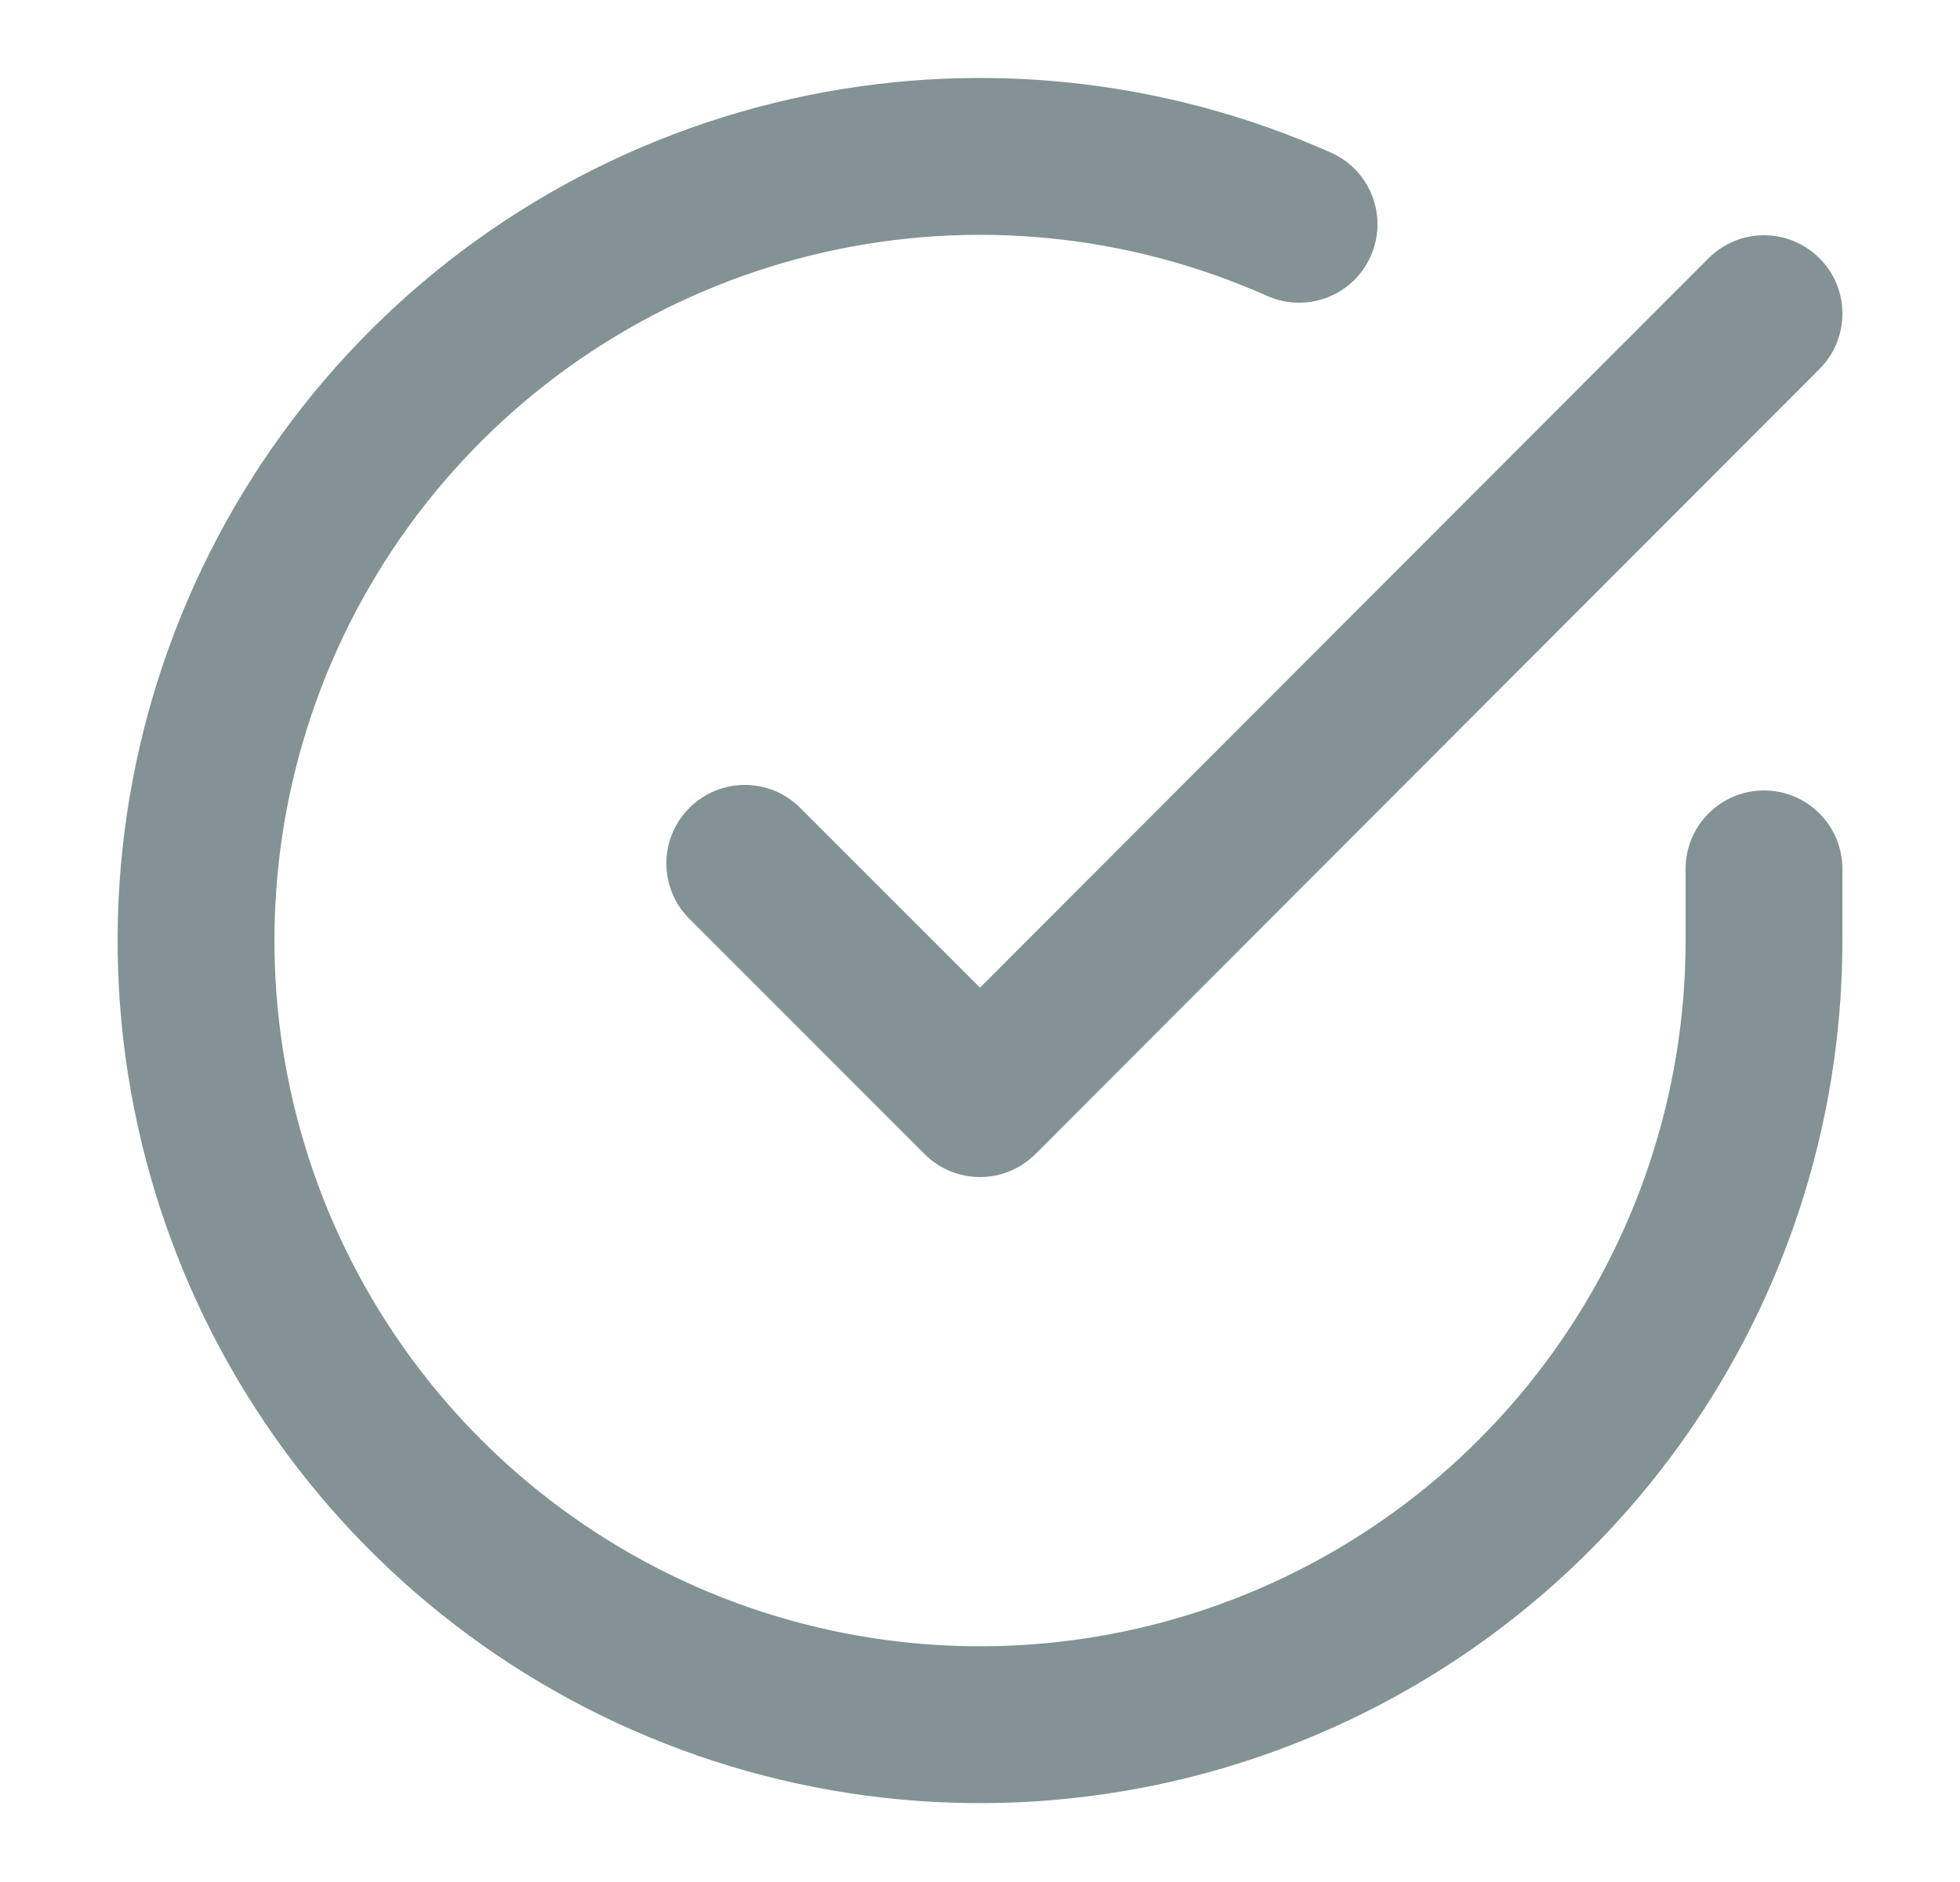 <?xml version="1.0" encoding="utf-8"?>
<svg xmlns="http://www.w3.org/2000/svg" width="25" height="24" viewBox="0 0 25 24" fill="none">
<path fill-rule="evenodd" clip-rule="evenodd" d="M16.163 3.774C14.39 2.984 12.41 2.788 10.517 3.216C8.624 3.643 6.919 4.672 5.658 6.147C4.397 7.622 3.647 9.466 3.52 11.402C3.392 13.339 3.894 15.265 4.95 16.893C6.006 18.521 7.561 19.764 9.381 20.437C11.201 21.109 13.191 21.175 15.052 20.625C16.913 20.075 18.546 18.938 19.708 17.383C20.87 15.829 21.499 13.94 21.5 11.999V11.08C21.5 10.528 21.948 10.08 22.5 10.08C23.052 10.08 23.5 10.528 23.5 11.08V12C23.499 14.372 22.731 16.681 21.31 18.581C19.89 20.481 17.894 21.87 15.619 22.543C13.344 23.215 10.913 23.135 8.688 22.313C6.463 21.491 4.563 19.971 3.272 17.982C1.981 15.992 1.368 13.638 1.524 11.271C1.68 8.904 2.597 6.651 4.138 4.847C5.679 3.044 7.762 1.788 10.076 1.265C12.39 0.742 14.81 0.981 16.977 1.947C17.482 2.171 17.708 2.763 17.483 3.267C17.259 3.772 16.668 3.998 16.163 3.774Z" fill="#06262D" fill-opacity="0.5"/>
<path fill-rule="evenodd" clip-rule="evenodd" d="M23.207 3.293C23.598 3.683 23.598 4.316 23.207 4.707L13.207 14.717C13.02 14.904 12.766 15.01 12.5 15.01C12.235 15.01 11.98 14.905 11.793 14.717L8.793 11.717C8.402 11.327 8.402 10.693 8.793 10.303C9.183 9.912 9.817 9.912 10.207 10.303L12.5 12.595L21.793 3.293C22.183 2.903 22.816 2.902 23.207 3.293Z" fill="#06262D" fill-opacity="0.5"/>
</svg>